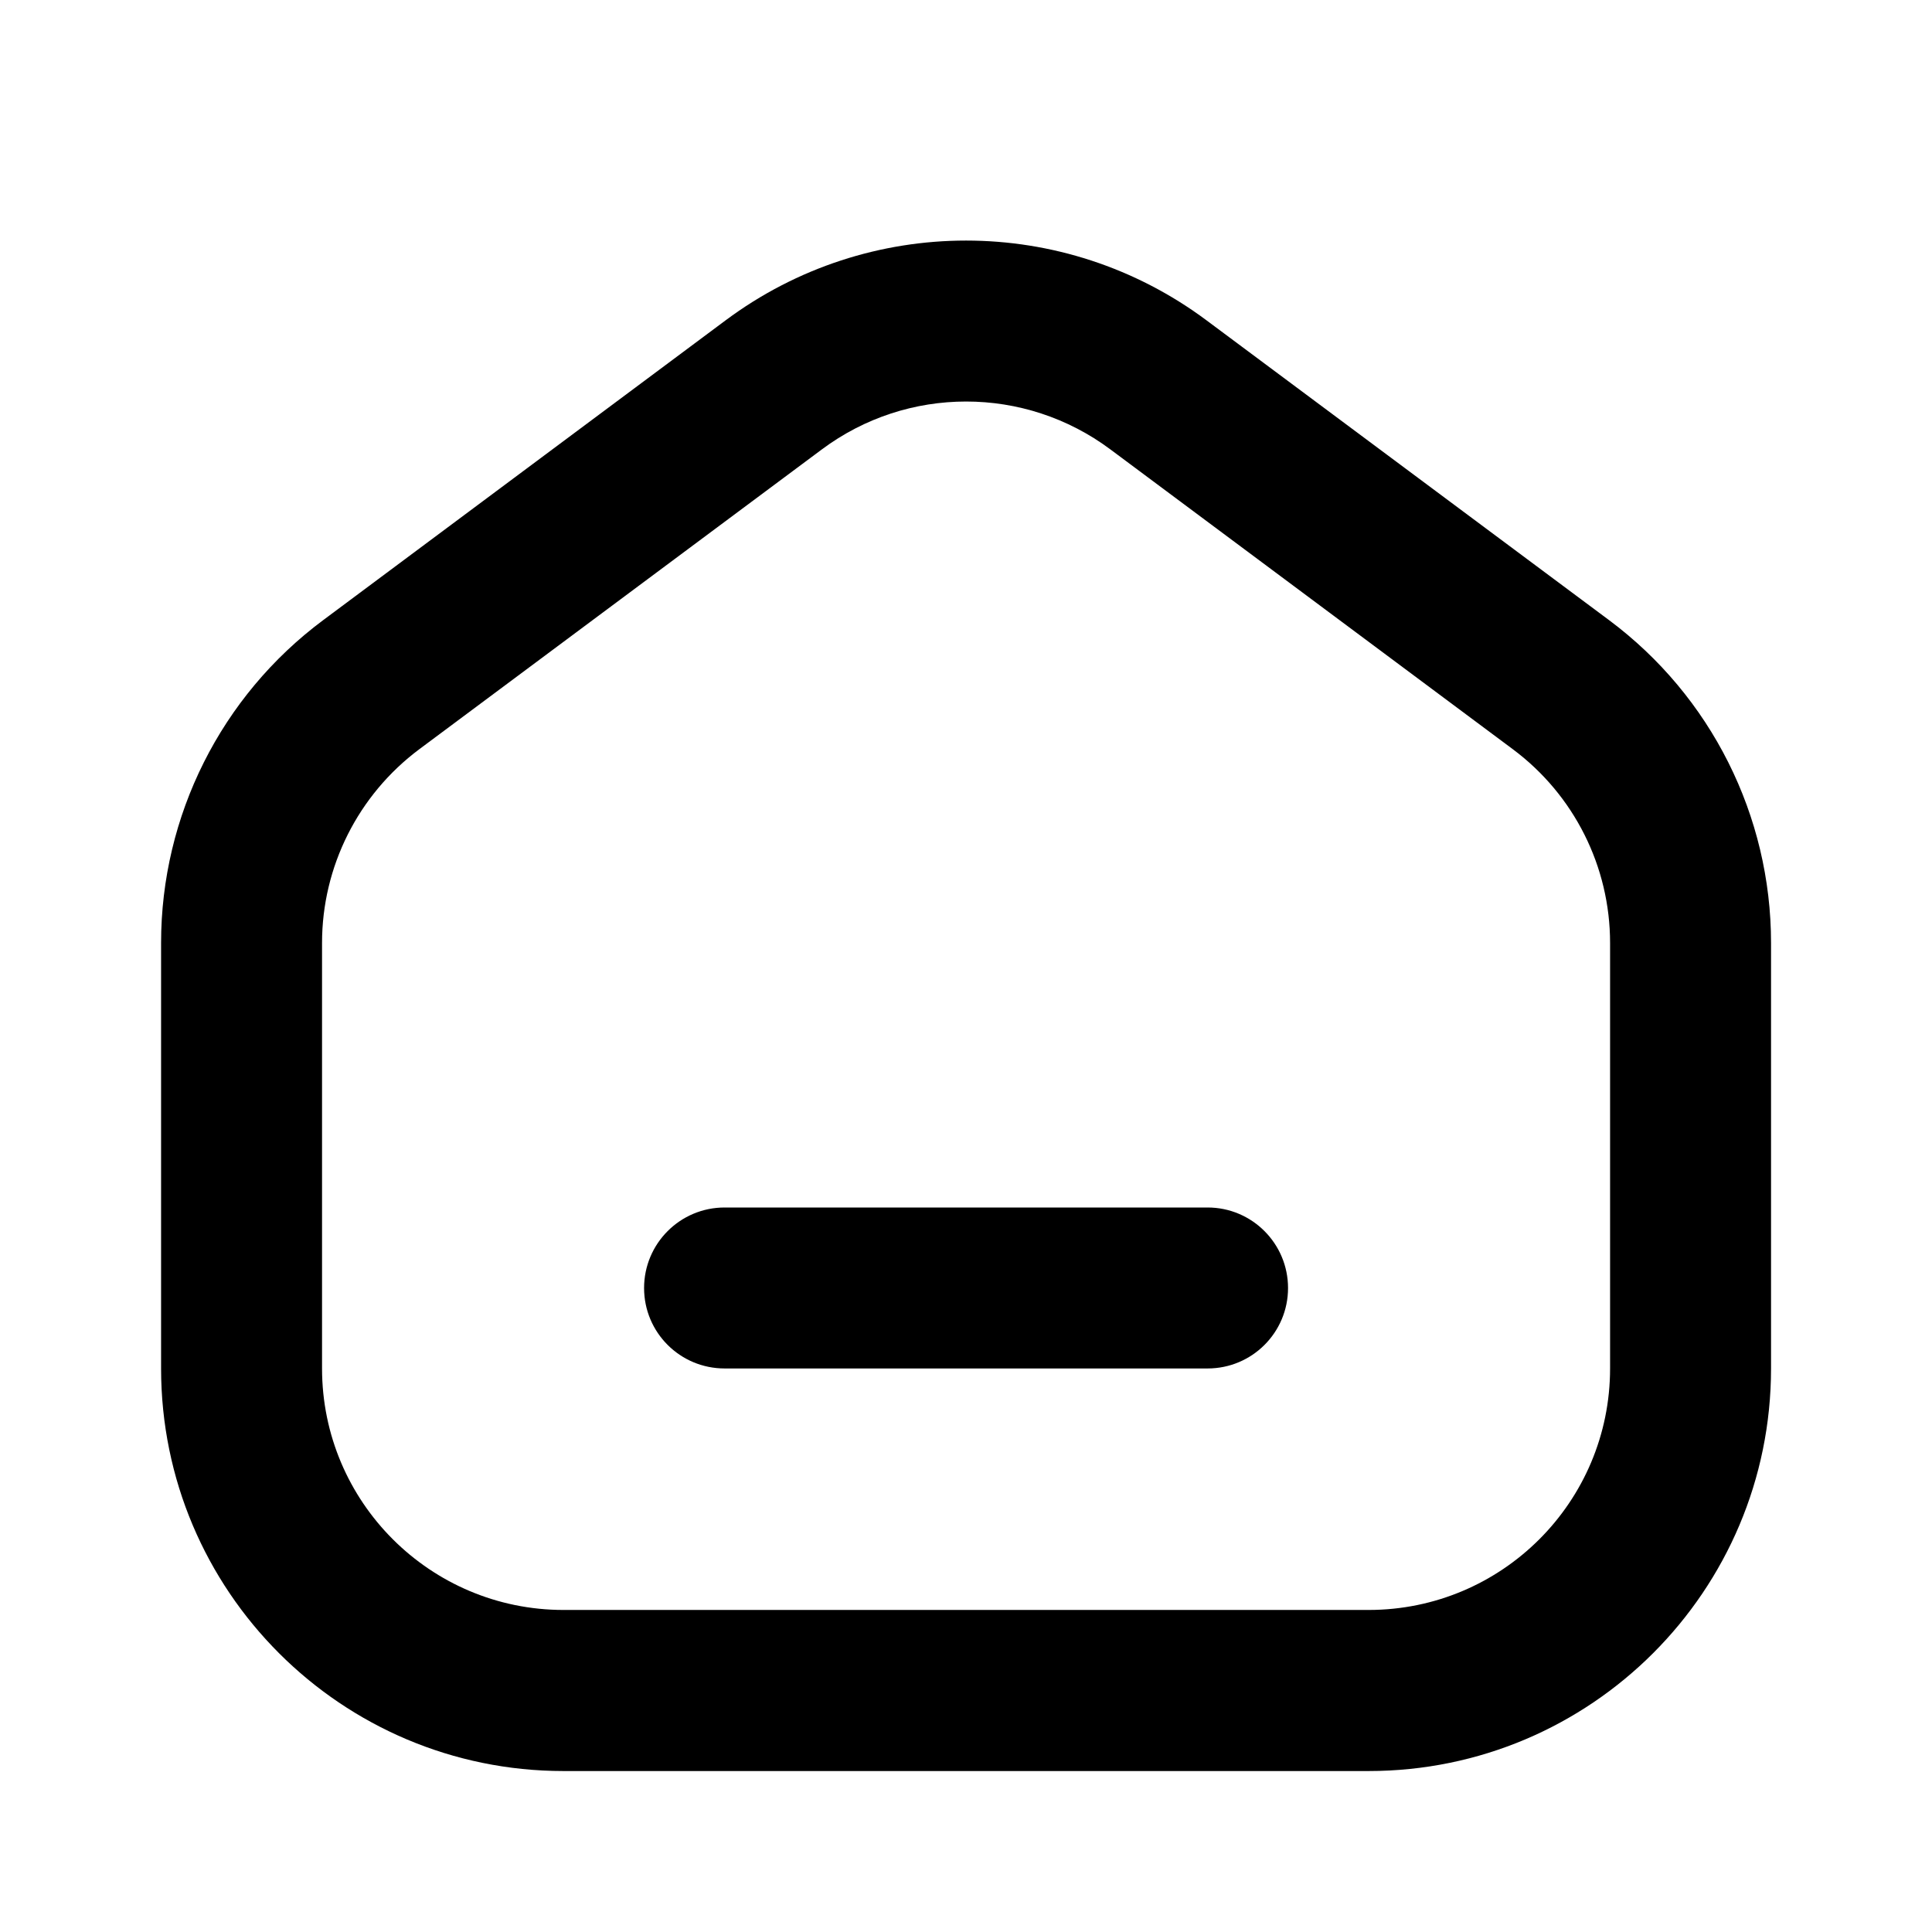 <svg xmlns="http://www.w3.org/2000/svg" width="16" height="16" viewBox="0 0 16 16" fill="none"><path fill-rule="evenodd" clip-rule="evenodd" d="M9.196 3.722C8.487 3.193 7.515 3.193 6.806 3.722L3.472 6.205C2.966 6.583 2.667 7.177 2.667 7.809V11.333C2.667 12.438 3.563 13.333 4.667 13.333H11.334C12.439 13.333 13.334 12.438 13.334 11.333V7.809C13.334 7.177 13.036 6.583 12.529 6.205L9.196 3.722ZM6.009 2.653C7.191 1.772 8.81 1.772 9.992 2.653L13.326 5.136C14.17 5.765 14.667 6.756 14.667 7.809V11.333C14.667 13.174 13.175 14.667 11.334 14.667H4.667C2.826 14.667 1.334 13.174 1.334 11.333V7.809C1.334 6.756 1.831 5.765 2.676 5.136L6.009 2.653Z" fill="black"></path><path fill-rule="evenodd" clip-rule="evenodd" d="M5.334 10.667C5.334 10.299 5.632 10 6.001 10H10.001C10.369 10 10.667 10.299 10.667 10.667C10.667 11.035 10.369 11.333 10.001 11.333H6.001C5.632 11.333 5.334 11.035 5.334 10.667Z" fill="black"></path></svg>